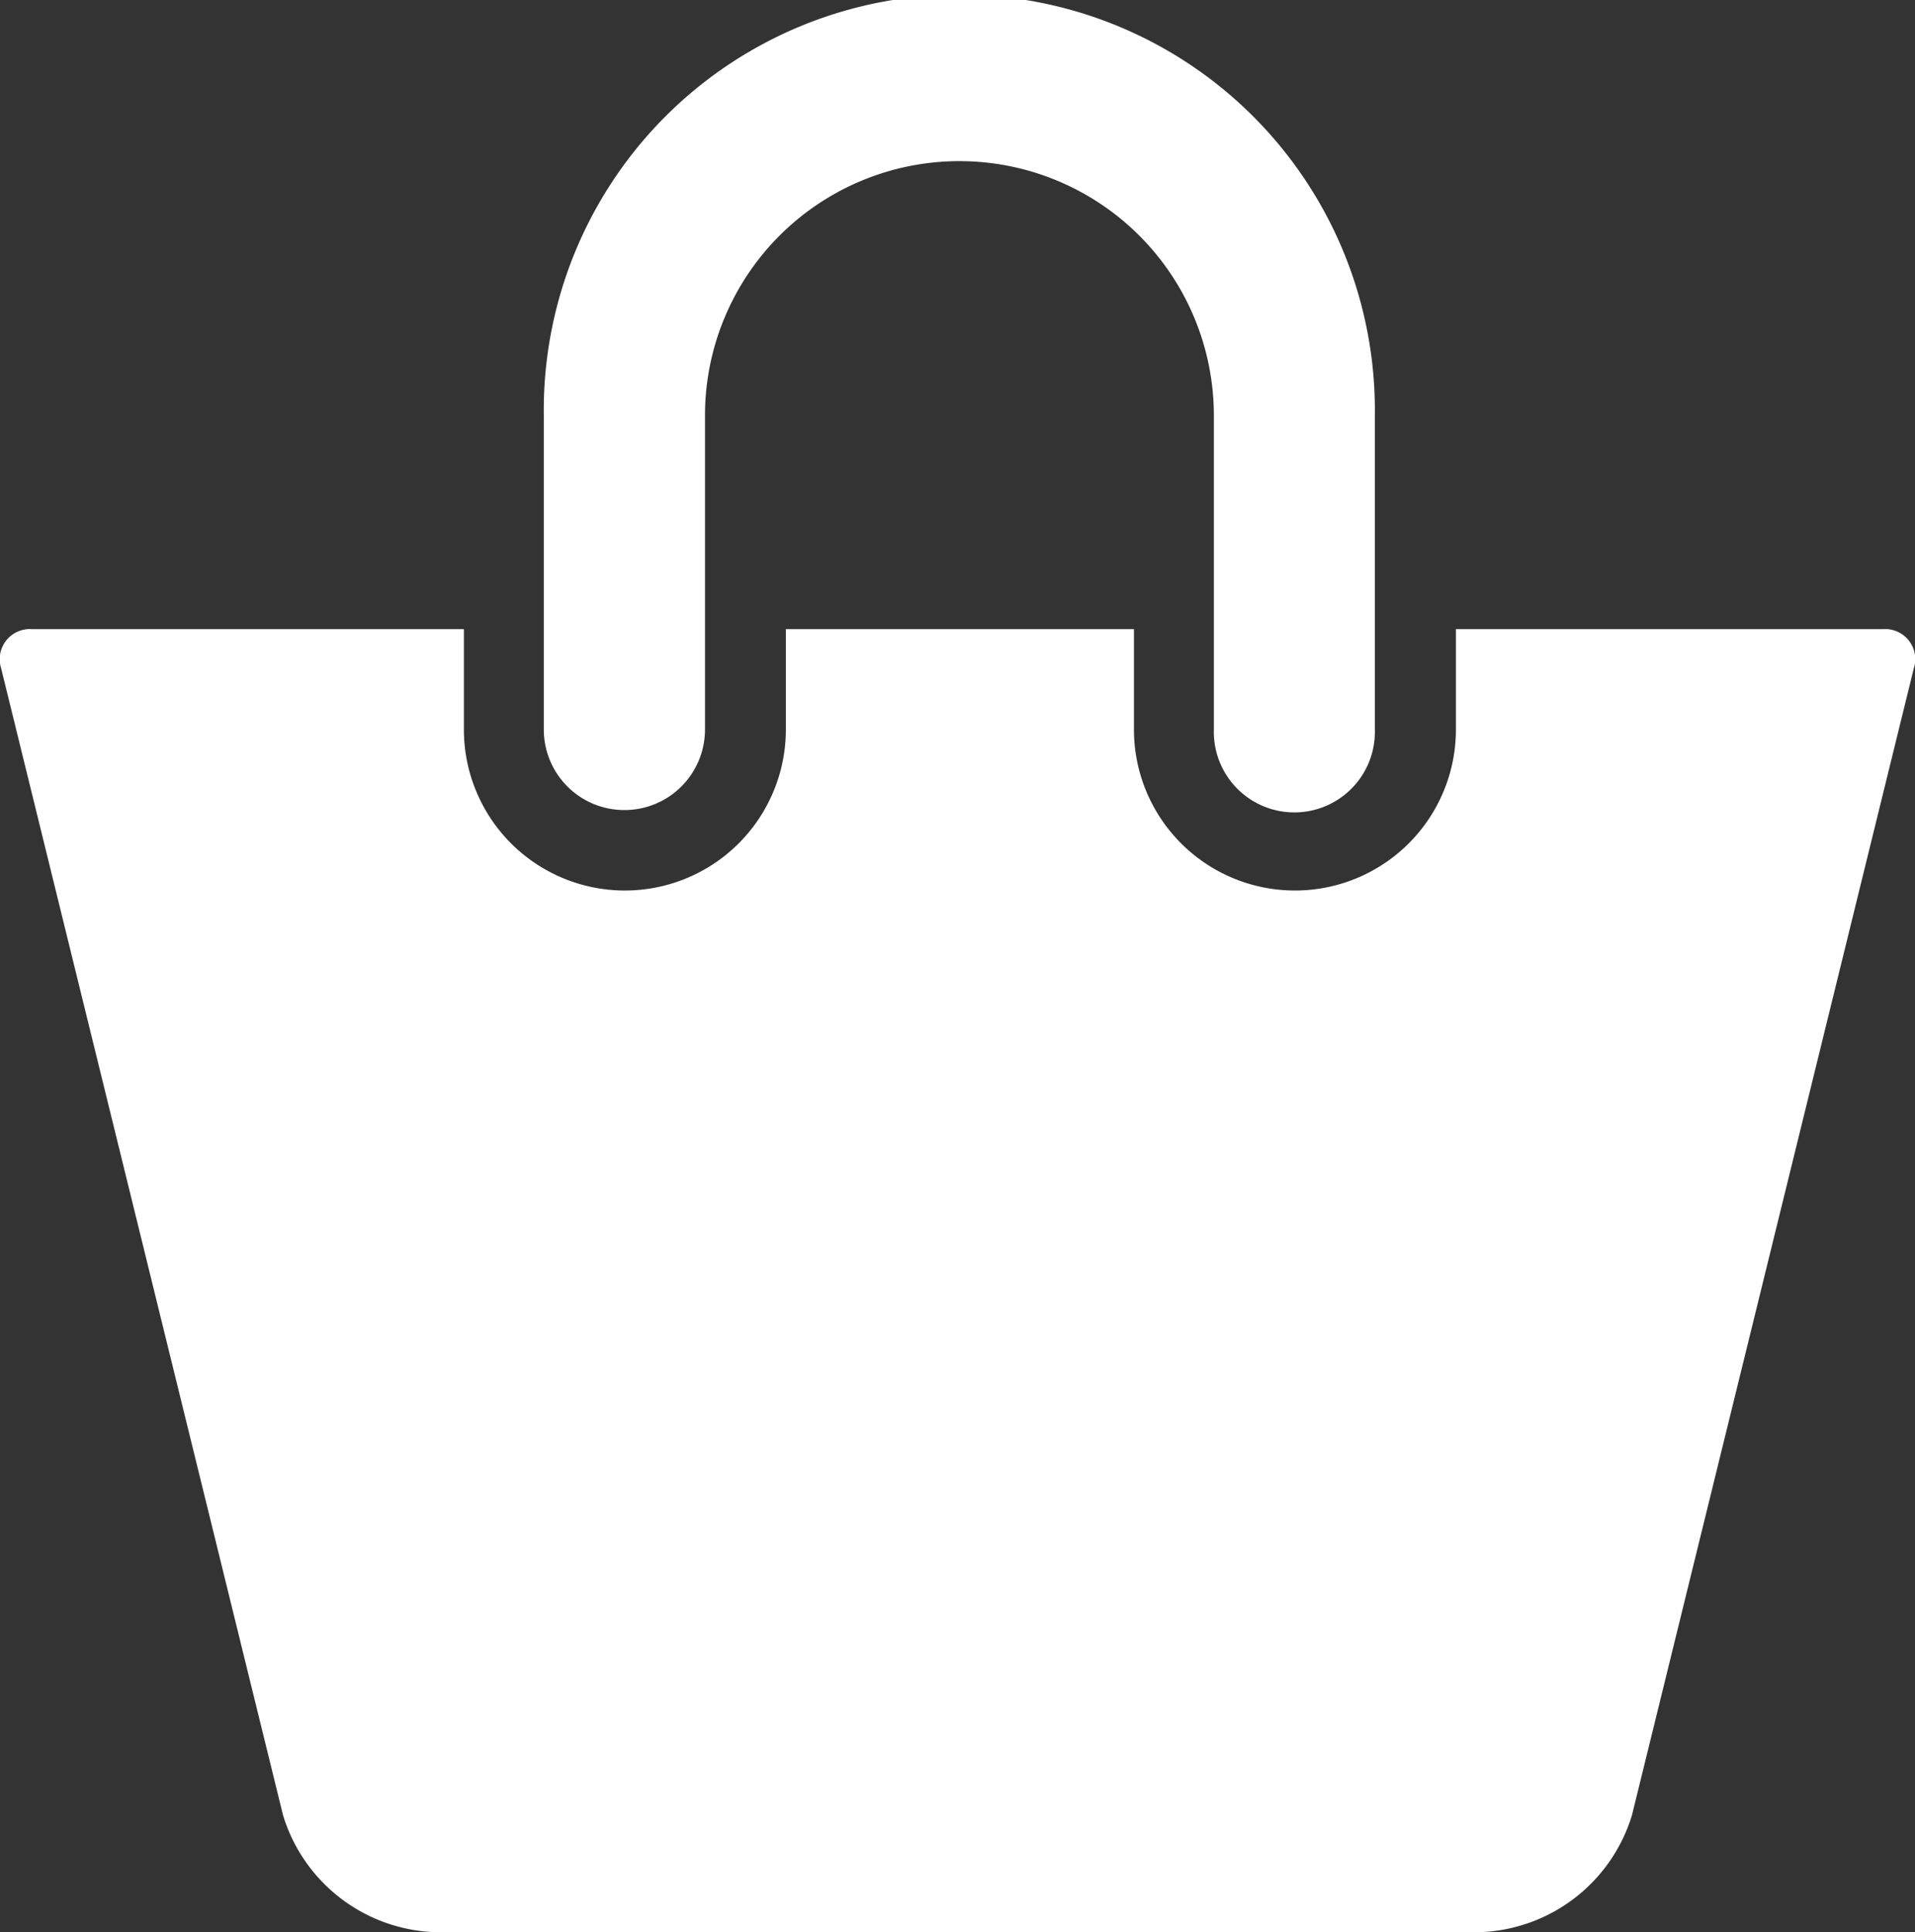 <svg id="_353439_basket_purse_shopping_cart_ecommerce_icon_1_" data-name="353439_basket_purse_shopping_cart_ecommerce_icon (1)" xmlns="http://www.w3.org/2000/svg" width="27.848" height="28.094" viewBox="0 0 27.848 28.094">
  <rect x="0" y="0" width="27.848" height="28.094" fill="#333333" stroke="none"/>
  <path id="Tracciato_5450" data-name="Tracciato 5450" d="M22.9,19.779a1.171,1.171,0,0,0,1.171-1.171V14.043a3.7,3.7,0,1,1,7.4,0v4.565a1.171,1.171,0,1,0,2.341,0V14.043a6.043,6.043,0,1,0-12.085,0v4.565A1.171,1.171,0,0,0,22.9,19.779Z" transform="translate(-13.819 -8)" fill="#fff"/>
  <path id="Tracciato_5451" data-name="Tracciato 5451" d="M35.6,23.631H29.382v1.46a2.341,2.341,0,0,1-4.682,0v-1.46H19.638v1.46a2.341,2.341,0,0,1-4.682,0v-1.46H8.672a.438.438,0,0,0-.446.568l4.1,16.679a2.4,2.4,0,0,0,2.2,1.7H29.742a2.4,2.4,0,0,0,2.2-1.7L36.041,24.2A.437.437,0,0,0,35.6,23.631Z" transform="translate(-8.21 -14.483)" fill="#fff"/>
</svg>
